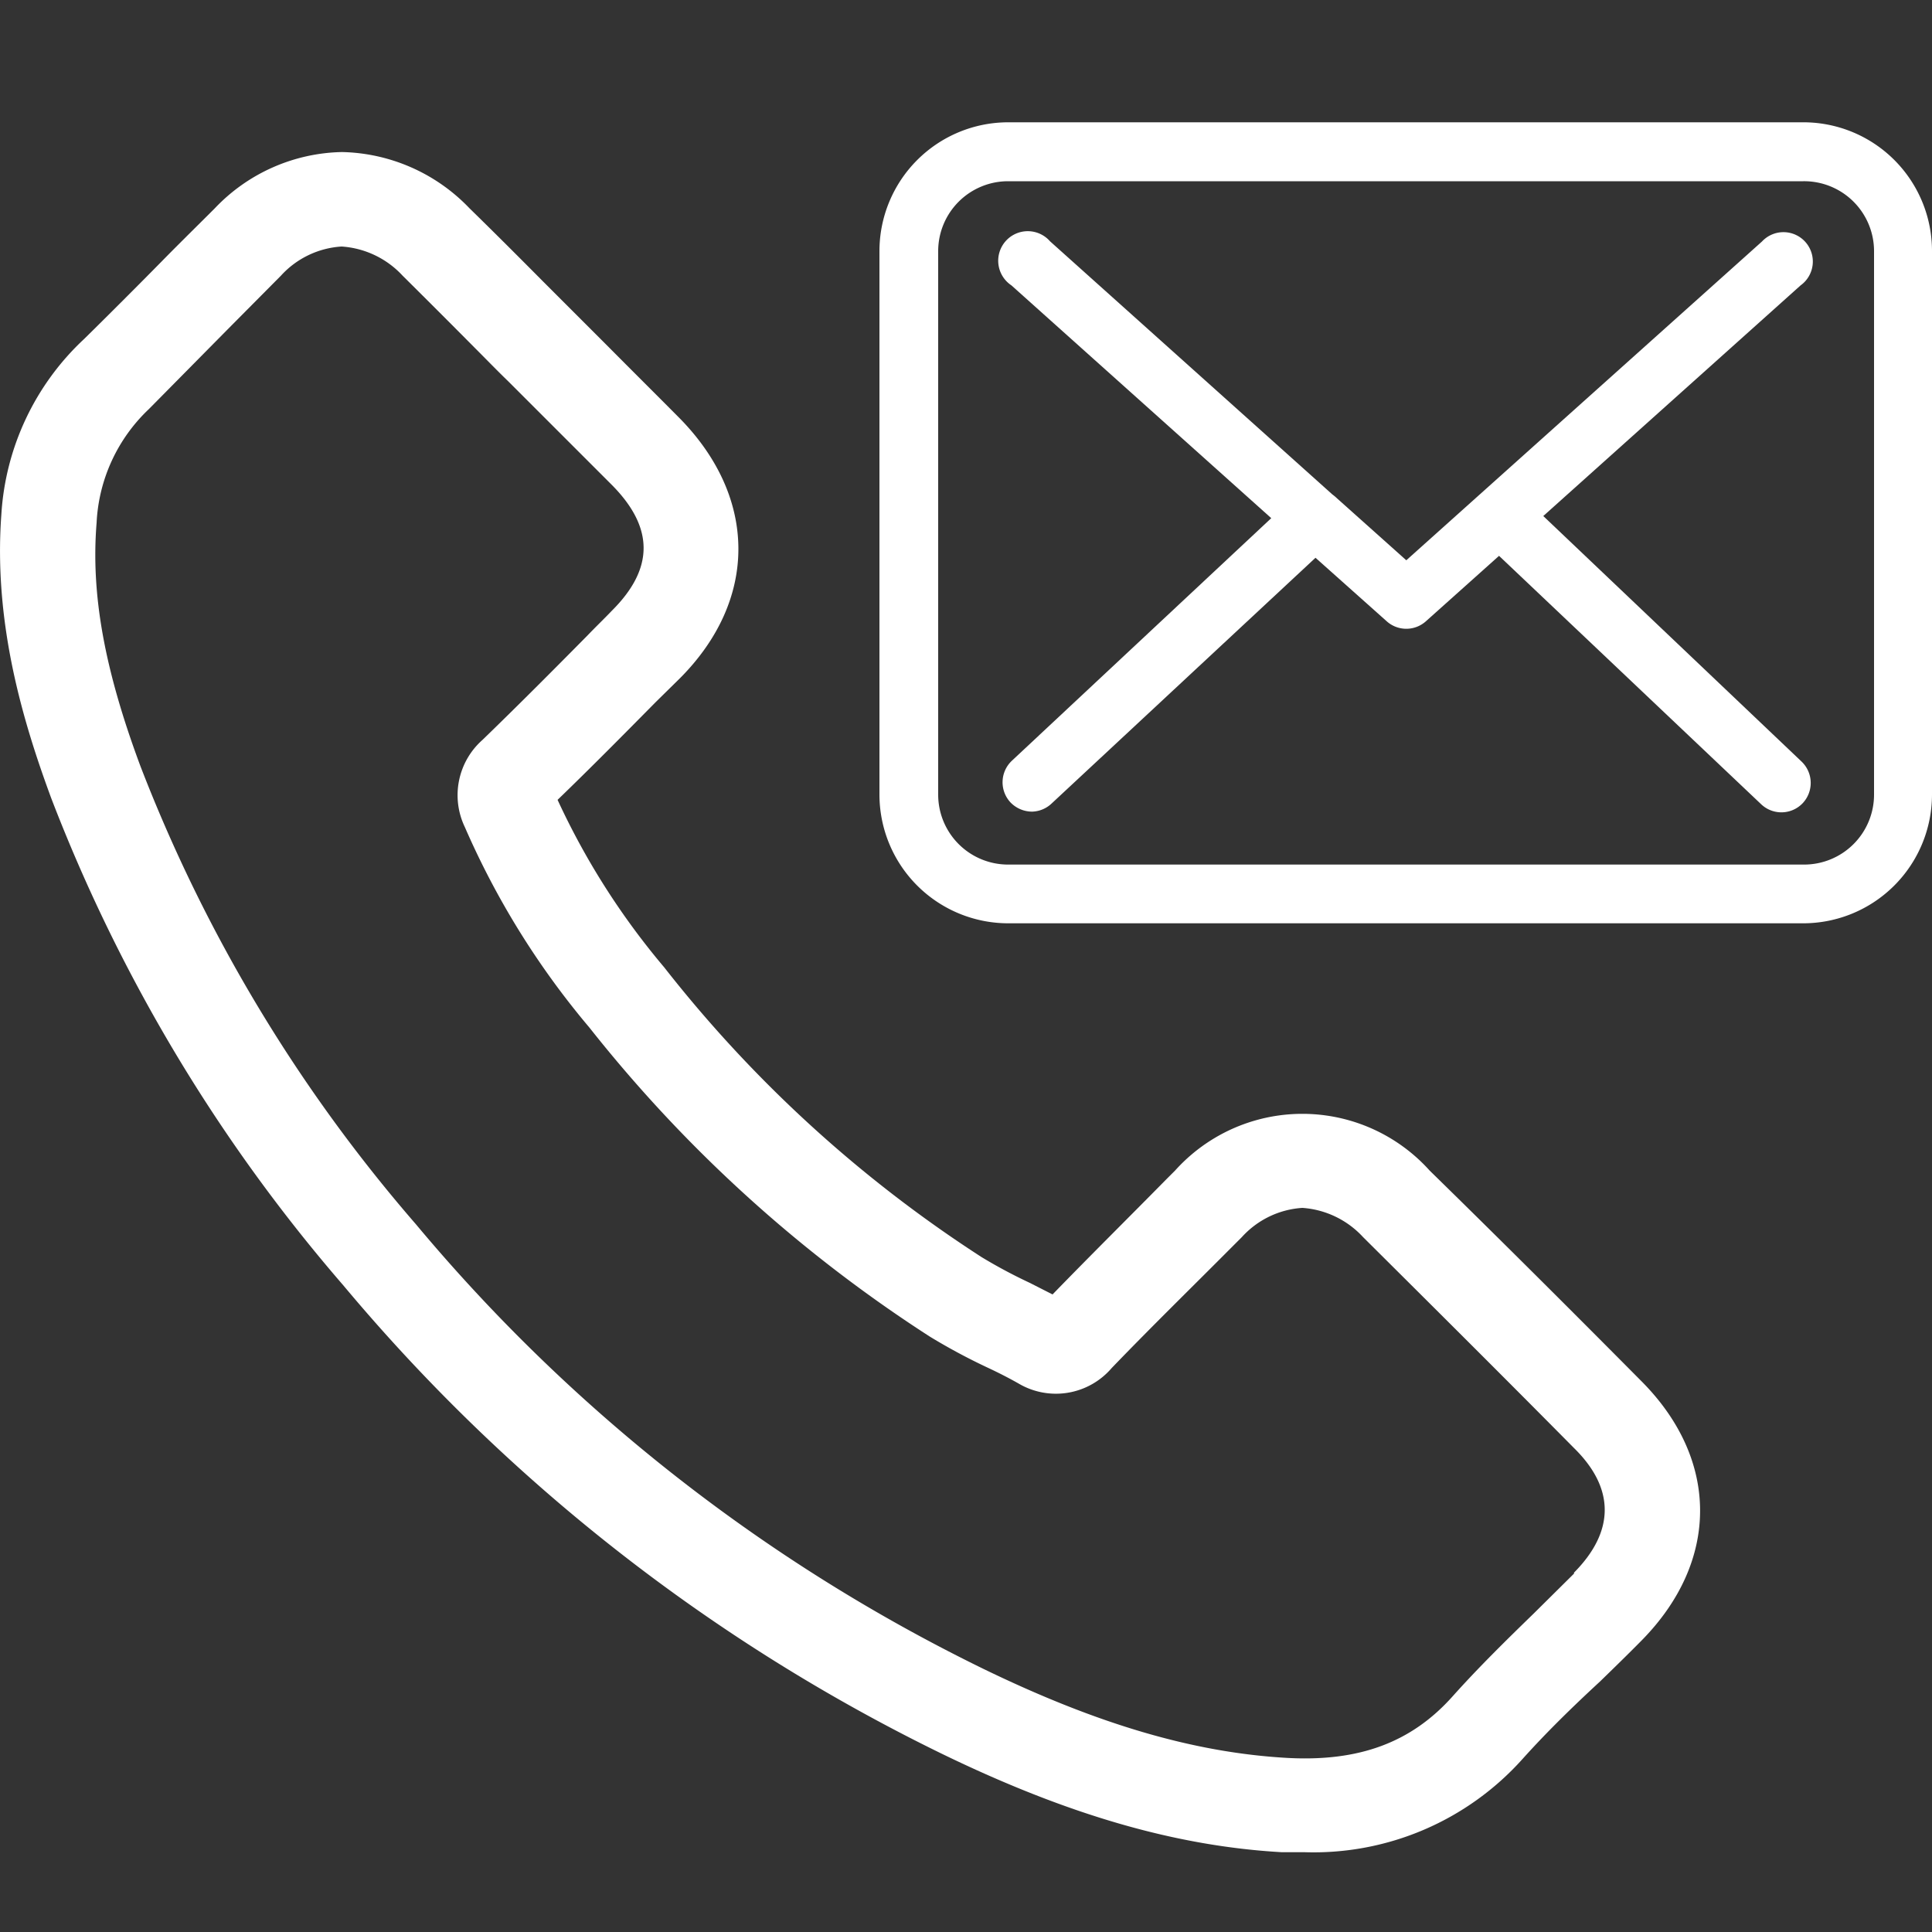 <svg viewBox="0 0 100 100" xmlns="http://www.w3.org/2000/svg"><rect x="0" y="0" width="100" height="100" fill="#333333" stroke="none"/><g fill="#fff"><path d="m85 71.53c-3.69-3.72-7.38-7.4-11-10.94a8.86 8.86 0 0 0 -13.18 0l-.49.49c-1.89 1.92-3.91 3.92-5.85 5.92l-1.18-.6a26.6 26.6 0 0 1 -2.49-1.33 67.05 67.05 0 0 1 -16.43-15 38.19 38.19 0 0 1 -5.52-8.67c1.73-1.67 3.42-3.38 5.07-5.05l1.27-1.25c4.05-4.07 4-9.34 0-13.43-1.24-1.25-2.51-2.51-3.72-3.73l-3.36-3.36c-1.24-1.25-2.53-2.54-3.82-3.8a9.39 9.39 0 0 0 -6.6-2.91 9.32 9.32 0 0 0 -6.58 2.91c-.93.93-1.87 1.85-2.76 2.76-1.31 1.33-2.67 2.69-4 4a13.54 13.54 0 0 0 -4.29 9.09c-.42 5.69 1.16 10.83 2.58 14.68a85.2 85.2 0 0 0 15.12 25.22 94.17 94.17 0 0 0 30.95 24.23c6.54 3.18 12.16 4.8 17.63 5.11h1.18a14.52 14.52 0 0 0 11.28-4.83c1.24-1.38 2.56-2.67 4-4 .71-.69 1.44-1.4 2.16-2.13 4.03-4.09 4.03-9.33.03-13.38zm-3.53 9.92-2.09 2.07c-1.4 1.36-2.85 2.78-4.2 4.29-2.13 2.38-4.82 3.38-8.54 3.18-4.82-.27-9.81-1.73-15.76-4.62a89.27 89.27 0 0 1 -29.35-23 80.21 80.21 0 0 1 -14.26-23.71c-1.87-5.02-2.57-8.91-2.27-12.6a8.67 8.67 0 0 1 2.7-5.88l4.13-4.18 2.71-2.73a4.63 4.63 0 0 1 3.14-1.51 4.72 4.72 0 0 1 3.16 1.51c1.25 1.24 2.54 2.53 3.76 3.76.58.58 1.14 1.16 1.73 1.73l5.34 5.34c2.18 2.2 2.2 4.32 0 6.51-.42.44-.85.85-1.27 1.29-1.76 1.78-3.6 3.63-5.43 5.4a3.82 3.82 0 0 0 -.91 4.51 42.13 42.13 0 0 0 6.45 10.38 72.47 72.47 0 0 0 17.63 16 31.3 31.3 0 0 0 2.94 1.58c.58.27 1.11.54 1.64.84a3.8 3.8 0 0 0 4.82-.8c2.05-2.13 4.2-4.23 6.25-6.29l.49-.49a4.62 4.62 0 0 1 3.13-1.51 4.71 4.71 0 0 1 3.14 1.51c3.56 3.54 7.25 7.21 10.92 10.92 2.13 2.09 2.11 4.32 0 6.45zm0 0"/><path d="m93.35 6.33h-41.17a6.67 6.67 0 0 0 -6.66 6.67v28.13a6.67 6.67 0 0 0 6.66 6.66h41.16a6.67 6.67 0 0 0 6.66-6.66v-28.13a6.66 6.66 0 0 0 -6.65-6.67zm3.65 34.8a3.62 3.62 0 0 1 -3.62 3.62h-41.2a3.62 3.62 0 0 1 -3.62-3.62v-28.13a3.62 3.62 0 0 1 3.62-3.62h41.16a3.62 3.62 0 0 1 3.66 3.62zm0 0"/><path d="m79.88 26.71 13.32-11.94a1.52 1.52 0 1 0 -2-2.27l-18.41 16.5-3.58-3.2s0 0 0 0a2.32 2.32 0 0 0 -.25-.21l-14.61-13.1a1.53 1.53 0 1 0 -2 2.28l13.45 12.05-13.43 12.56a1.53 1.53 0 0 0 -.07 2.15 1.56 1.56 0 0 0 1.12.48 1.53 1.53 0 0 0 1-.41l13.67-12.73 3.7 3.3a1.52 1.52 0 0 0 2 0l3.8-3.4 13.57 12.86a1.52 1.52 0 0 0 2.15-.06 1.53 1.53 0 0 0 -.06-2.15zm0 0"/></g></svg>